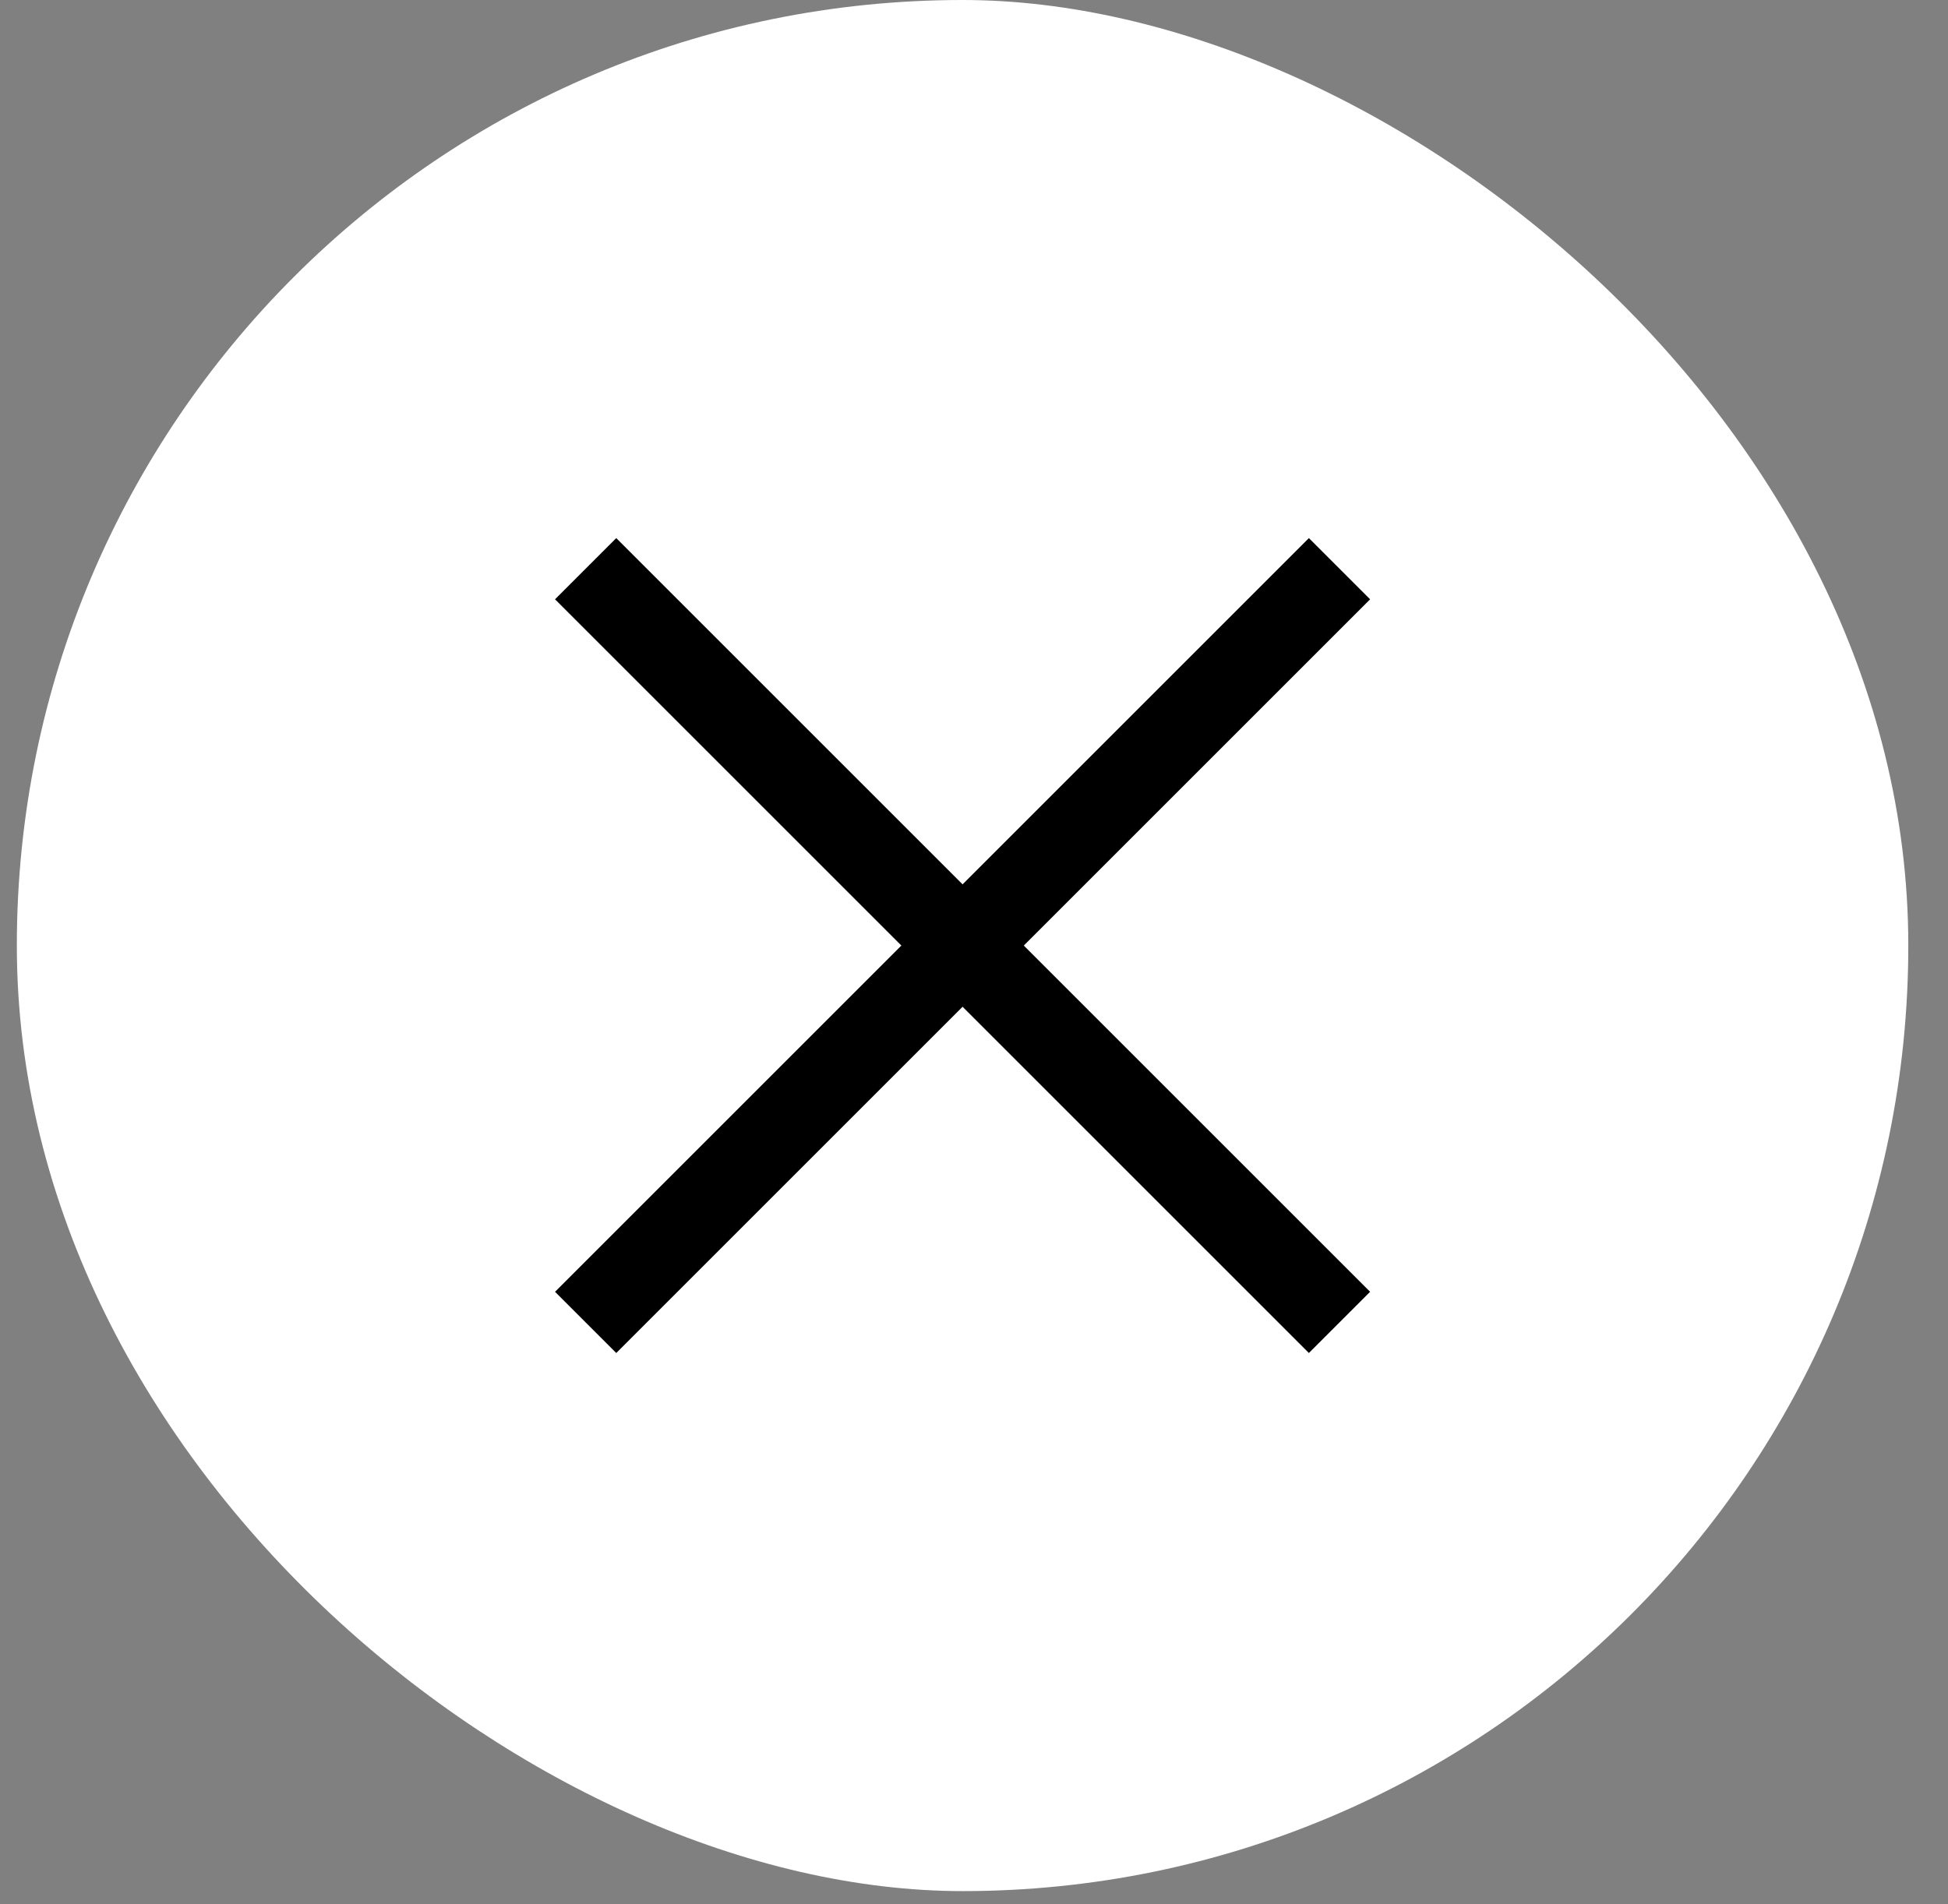 <svg width="45" height="44" viewBox="0 0 45 44" fill="none" xmlns="http://www.w3.org/2000/svg">
<rect x="0" y="0" width="45" height="44" fill="#808080" stroke="none"/>
<rect width="43.694" height="43.694" rx="21.847" transform="matrix(1.19249e-08 1 1 -1.19249e-08 0.389 0)" fill="white"/>
<path d="M14.236 29.847L30.236 13.847" stroke="black" stroke-width="2" stroke-linecap="square"/>
<path d="M30.236 29.847L14.236 13.847" stroke="black" stroke-width="2" stroke-linecap="square"/>
</svg>
